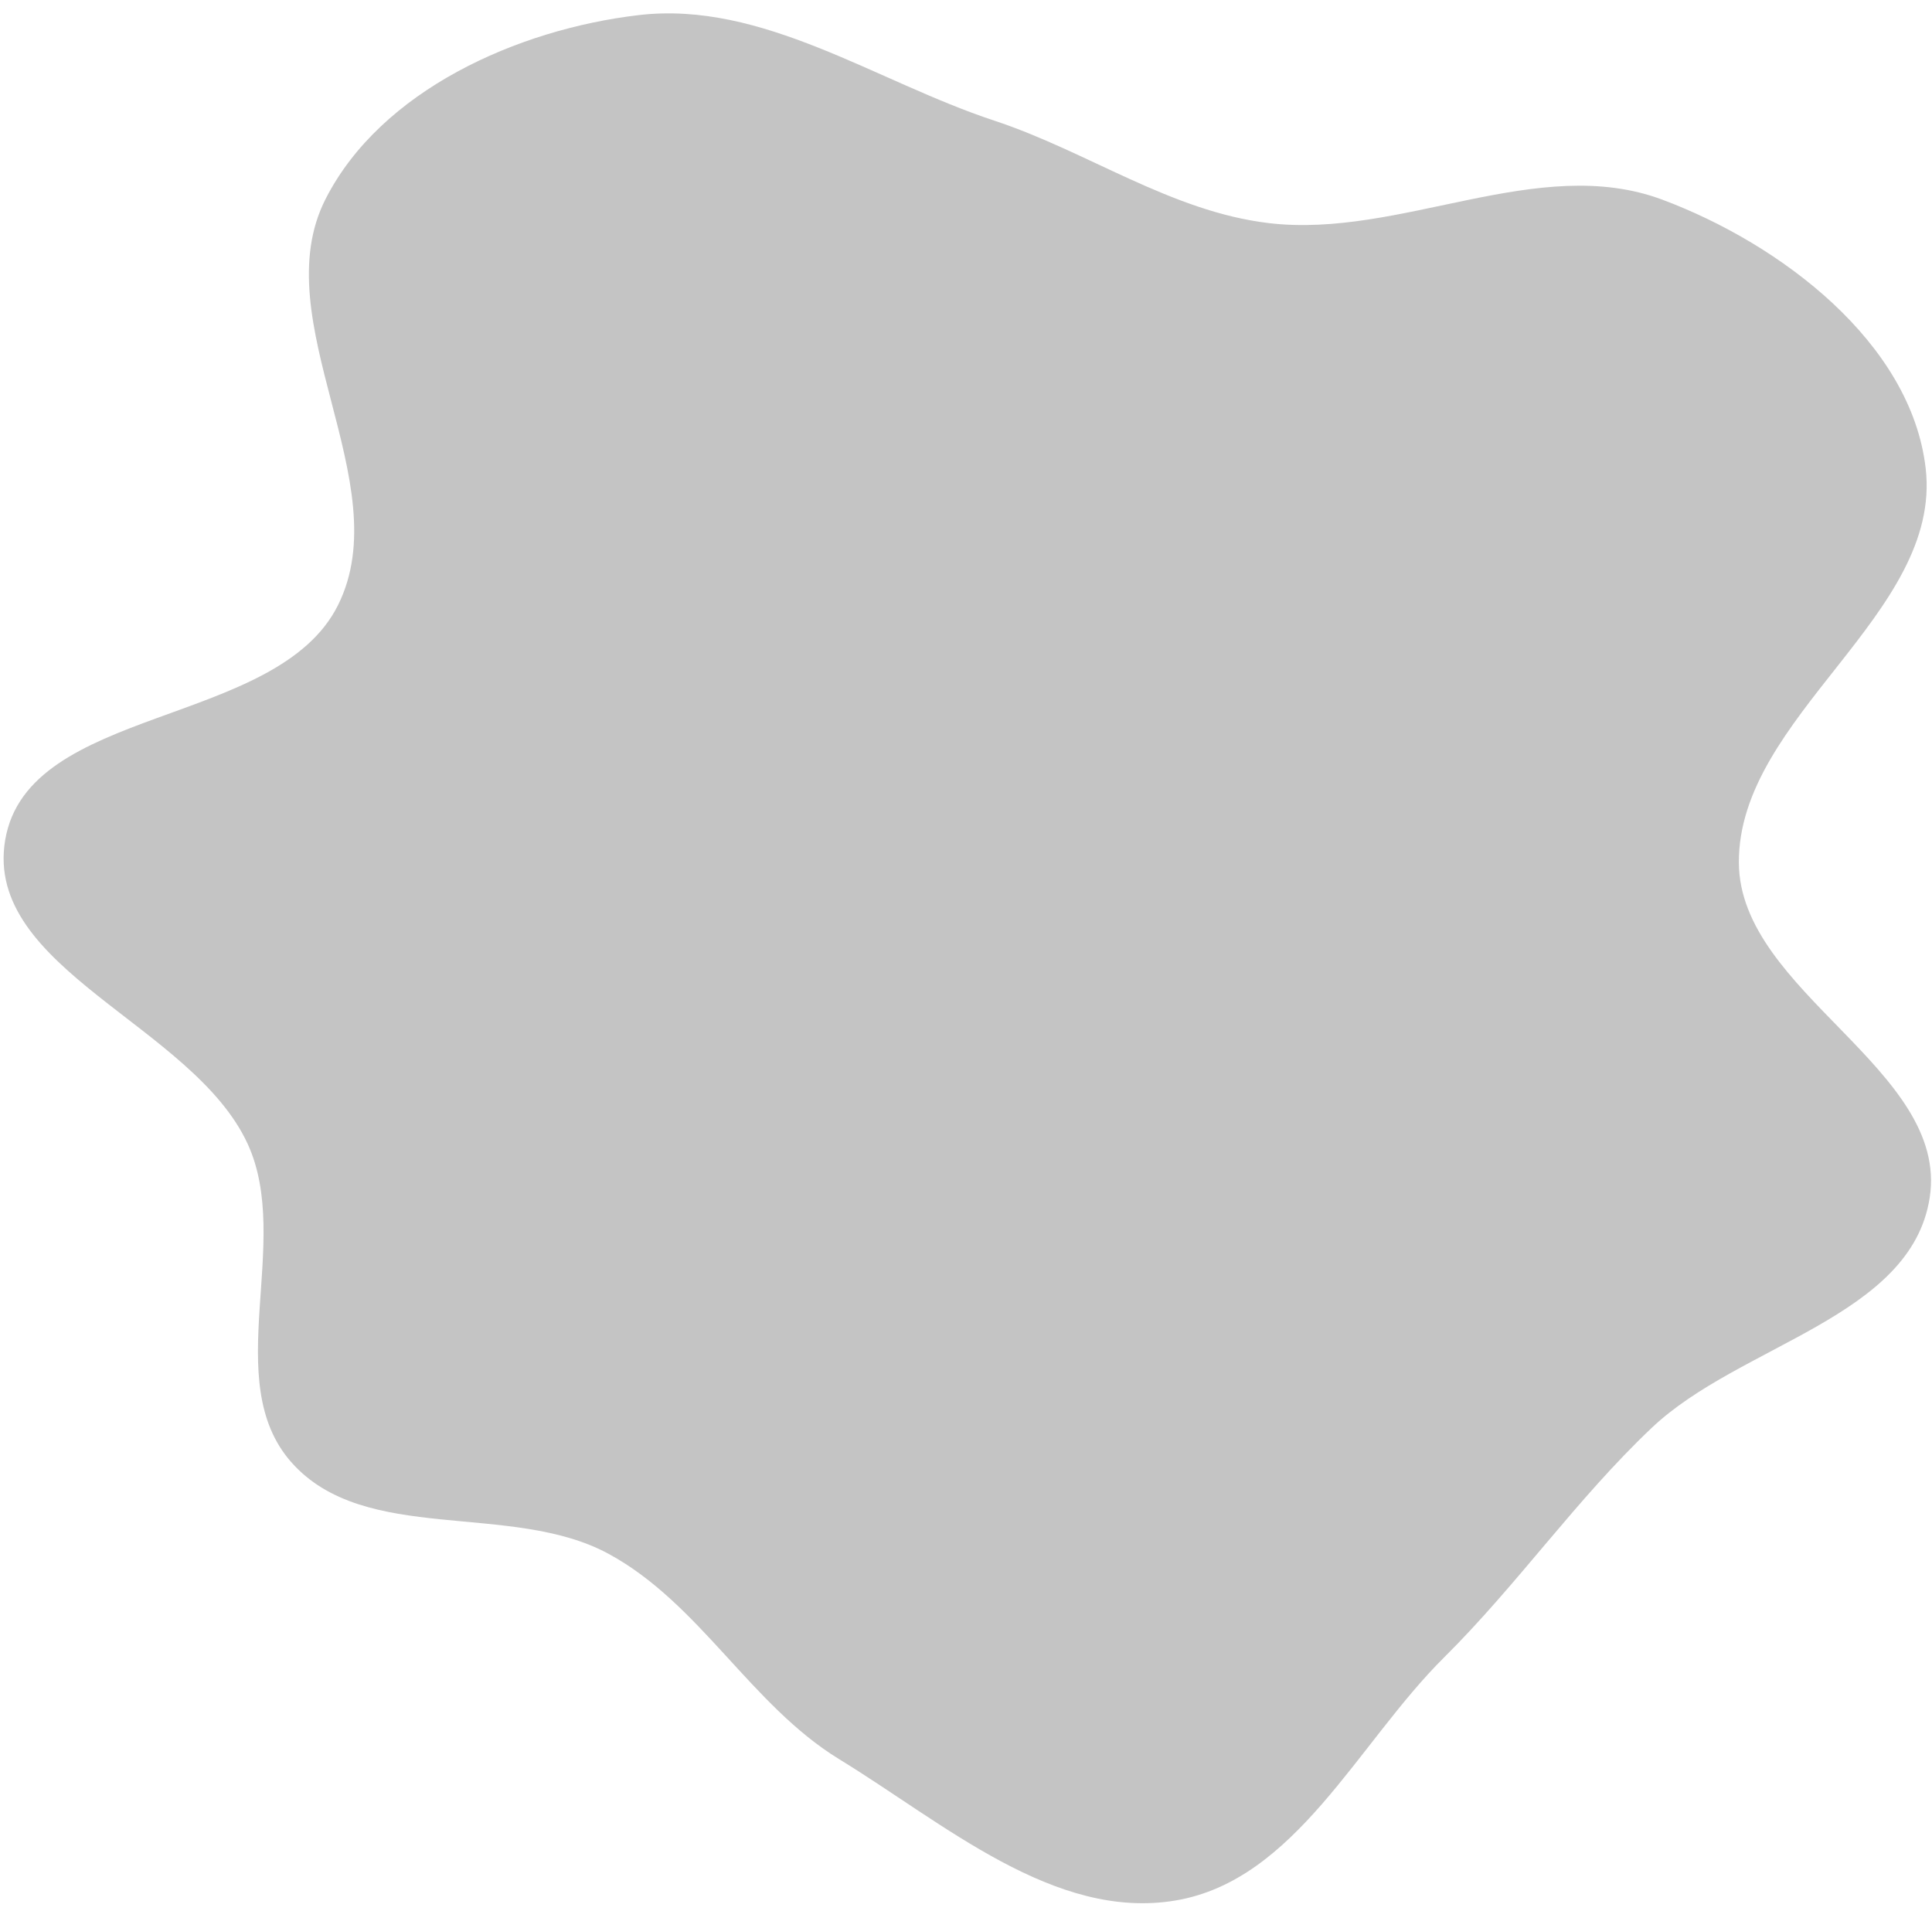 <svg width="92" height="91" viewBox="0 0 92 91" fill="none" xmlns="http://www.w3.org/2000/svg">
<path fill-rule="evenodd" clip-rule="evenodd" d="M47.343 5.744C51.802 7.216 55.765 10.074 60.428 10.626C66.691 11.367 73.246 7.301 79.154 9.507C84.8 11.616 91.007 16.322 91.699 22.304C92.501 29.244 82.764 34.101 82.803 41.087C82.837 47.256 92.831 50.935 91.891 57.033C91.012 62.74 82.851 64.022 78.657 67.994C75.056 71.404 72.283 75.439 68.764 78.933C64.648 83.017 61.696 89.543 55.976 90.506C50.219 91.476 44.948 86.827 39.969 83.782C35.748 81.201 33.33 76.356 28.981 73.998C24.331 71.476 17.359 73.596 13.866 69.627C10.467 65.766 13.942 59.147 11.794 54.475C9.194 48.822 -0.783 46.145 0.246 40.009C1.323 33.582 13.18 34.655 16.093 28.824C19.003 23.002 12.548 15.275 15.504 9.476C18.142 4.299 24.641 1.396 30.417 0.719C36.313 0.028 41.706 3.883 47.343 5.744Z" fill="#C4C4C4"/>
</svg>
